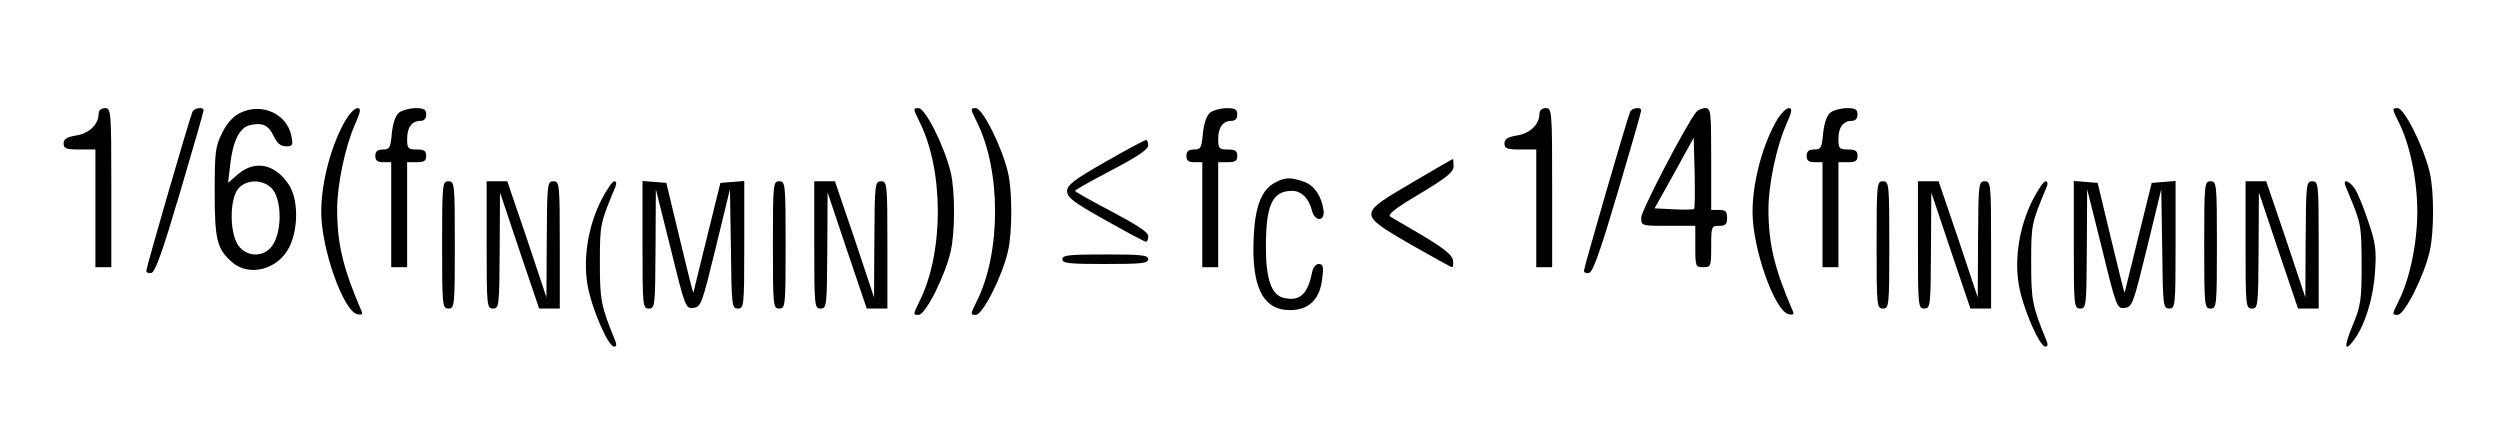 <?xml version="1.0" standalone="no"?>
<!DOCTYPE svg PUBLIC "-//W3C//DTD SVG 20010904//EN"
 "http://www.w3.org/TR/2001/REC-SVG-20010904/DTD/svg10.dtd">
<svg version="1.0" xmlns="http://www.w3.org/2000/svg"
 width="786pt" height="133pt" viewBox="0 0 786 133"
 preserveAspectRatio="xMidYMid meet">

<g transform="translate(0,133) scale(0.1,-0.1)"
fill="#000000" stroke="none">
<path d="M310 972 c0 -33 -30 -62 -71 -68 -29 -5 -39 -11 -39 -25 0 -16 8 -19
50 -19 l50 0 0 -185 0 -185 25 0 25 0 0 250 c0 243 -1 250 -20 250 -12 0 -20
-7 -20 -18z"/>
<path d="M605 978 c-13 -33 -145 -489 -145 -499 0 -6 7 -9 16 -7 12 2 36 70
90 253 41 138 74 253 74 258 0 12 -30 8 -35 -5z"/>
<path d="M753 974 c-20 -10 -41 -33 -55 -63 -21 -41 -23 -60 -23 -186 0 -147
7 -177 53 -218 54 -49 147 -25 182 47 29 60 28 152 -3 197 -43 64 -105 76
-158 32 l-32 -28 7 59 c8 72 29 114 60 122 40 10 60 1 76 -33 11 -23 22 -33
39 -33 21 0 23 3 17 33 -14 70 -95 106 -163 71z m97 -232 c39 -32 39 -153 -1
-193 -28 -28 -73 -25 -98 7 -30 38 -30 150 -1 182 25 27 70 29 100 4z"/>
<path d="M1090 958 c-47 -77 -80 -198 -80 -295 0 -115 70 -313 114 -321 13 -3
17 0 13 9 -58 134 -77 212 -77 322 0 75 25 195 55 263 19 43 21 54 9 54 -8 0
-23 -15 -34 -32z"/>
<path d="M1256 977 c-12 -9 -20 -31 -24 -65 -4 -47 -7 -52 -28 -52 -17 0 -24
-6 -24 -20 0 -15 7 -20 25 -20 l25 0 0 -165 0 -165 25 0 25 0 0 165 0 165 30
0 c23 0 30 4 30 20 0 16 -7 20 -30 20 -27 0 -30 3 -30 33 0 37 15 57 42 57 11
0 18 7 18 20 0 16 -7 20 -33 20 -18 0 -41 -6 -51 -13z"/>
<path d="M2890 949 c78 -153 78 -415 0 -568 -19 -39 -20 -41 -2 -41 22 0 84
124 101 200 14 60 14 190 0 248 -19 81 -80 202 -101 202 -18 0 -17 -2 2 -41z"/>
<path d="M3070 949 c78 -153 78 -415 0 -568 -19 -39 -20 -41 -2 -41 22 0 84
124 101 200 14 60 14 190 0 248 -19 81 -80 202 -101 202 -18 0 -17 -2 2 -41z"/>
<path d="M3806 977 c-12 -9 -20 -31 -24 -65 -4 -47 -7 -52 -28 -52 -17 0 -24
-6 -24 -20 0 -15 7 -20 25 -20 l25 0 0 -165 0 -165 25 0 25 0 0 165 0 165 30
0 c23 0 30 4 30 20 0 16 -7 20 -30 20 -27 0 -30 3 -30 33 0 37 15 57 42 57 11
0 18 7 18 20 0 16 -7 20 -33 20 -18 0 -41 -6 -51 -13z"/>
<path d="M4840 972 c0 -33 -30 -62 -71 -68 -29 -5 -39 -11 -39 -25 0 -16 8
-19 50 -19 l50 0 0 -185 0 -185 25 0 25 0 0 250 c0 243 -1 250 -20 250 -12 0
-20 -7 -20 -18z"/>
<path d="M5125 978 c-13 -33 -145 -489 -145 -499 0 -6 7 -9 16 -7 12 2 36 70
90 253 41 138 74 253 74 258 0 12 -30 8 -35 -5z"/>
<path d="M5333 978 c-34 -43 -173 -311 -173 -332 0 -26 0 -26 85 -26 l85 0 0
-65 c0 -63 1 -65 25 -65 24 0 25 2 25 65 0 63 1 65 25 65 20 0 25 5 25 25 0
20 -5 25 -25 25 l-25 0 0 160 c0 150 -1 160 -19 160 -10 0 -23 -6 -28 -12z
m-7 -305 c-2 -2 -31 -3 -64 -1 l-60 3 62 111 61 111 3 -110 c1 -60 1 -112 -2
-114z"/>
<path d="M5590 958 c-47 -77 -80 -198 -80 -295 0 -115 70 -313 114 -321 13 -3
17 0 13 9 -58 134 -77 212 -77 322 0 75 25 195 55 263 19 43 21 54 9 54 -8 0
-23 -15 -34 -32z"/>
<path d="M5756 977 c-12 -9 -20 -31 -24 -65 -4 -47 -7 -52 -28 -52 -17 0 -24
-6 -24 -20 0 -15 7 -20 25 -20 l25 0 0 -165 0 -165 25 0 25 0 0 165 0 165 30
0 c23 0 30 4 30 20 0 16 -7 20 -30 20 -27 0 -30 3 -30 33 0 37 15 57 42 57 11
0 18 7 18 20 0 16 -7 20 -33 20 -18 0 -41 -6 -51 -13z"/>
<path d="M7540 949 c36 -69 60 -184 60 -284 0 -100 -24 -215 -60 -284 -19 -39
-20 -41 -2 -41 22 0 84 124 101 200 14 60 14 190 0 248 -19 81 -80 202 -101
202 -18 0 -17 -2 2 -41z"/>
<path d="M3475 821 c-100 -57 -120 -73 -120 -92 0 -20 20 -35 120 -91 66 -37
123 -68 128 -68 4 0 7 8 7 18 0 12 -36 35 -115 77 -63 33 -115 62 -115 65 0 3
52 32 115 65 80 42 115 65 115 78 0 9 -3 17 -7 17 -5 -1 -62 -31 -128 -69z"/>
<path d="M4438 755 c-168 -99 -168 -97 -4 -193 69 -39 128 -72 131 -72 4 0 5
10 3 22 -2 16 -28 37 -93 76 -49 29 -96 56 -104 61 -10 6 17 27 93 72 85 51
106 68 106 86 0 13 -1 23 -2 23 -2 0 -60 -34 -130 -75z"/>
<path d="M4011 757 c-43 -21 -64 -72 -69 -165 -9 -162 27 -237 114 -237 59 0
94 34 101 99 5 38 3 46 -11 46 -9 0 -18 -11 -21 -27 -14 -70 -40 -92 -91 -79
-37 10 -54 60 -54 158 0 135 20 178 83 178 28 0 53 -24 62 -63 10 -36 42 -33
36 3 -6 44 -30 78 -62 89 -41 14 -58 14 -88 -2z"/>
<path d="M1390 560 c0 -193 1 -200 20 -200 19 0 20 7 20 200 0 193 -1 200 -20
200 -19 0 -20 -7 -20 -200z"/>
<path d="M1530 560 c0 -193 1 -200 20 -200 19 0 20 7 21 183 l1 182 61 -182
62 -183 32 0 33 0 0 200 c0 193 -1 200 -20 200 -19 0 -20 -7 -21 -182 l-1
-183 -61 183 -62 182 -32 0 -33 0 0 -200z"/>
<path d="M1890 700 c-41 -82 -57 -181 -43 -265 12 -72 65 -195 84 -195 7 0 8
7 4 17 -46 112 -49 129 -49 248 0 121 1 123 49 238 4 10 3 17 -4 17 -6 0 -24
-27 -41 -60z"/>
<path d="M2020 561 c0 -194 1 -201 20 -201 19 0 20 7 21 188 l1 187 47 -188
c45 -184 47 -188 71 -185 24 3 27 12 70 188 l45 185 3 -187 c2 -180 3 -188 22
-188 19 0 20 7 20 201 l0 200 -37 -3 -38 -3 -42 -170 c-23 -93 -42 -172 -43
-175 -1 -3 -20 74 -43 170 l-42 175 -38 3 -37 3 0 -200z"/>
<path d="M2430 560 c0 -193 1 -200 20 -200 19 0 20 7 20 200 0 193 -1 200 -20
200 -19 0 -20 -7 -20 -200z"/>
<path d="M2560 560 c0 -193 1 -200 20 -200 19 0 20 7 21 183 l1 182 61 -182
62 -183 32 0 33 0 0 200 c0 193 -1 200 -20 200 -19 0 -20 -7 -21 -182 l-1
-183 -61 183 -62 182 -32 0 -33 0 0 -200z"/>
<path d="M5900 560 c0 -193 1 -200 20 -200 19 0 20 7 20 200 0 193 -1 200 -20
200 -19 0 -20 -7 -20 -200z"/>
<path d="M6030 560 c0 -193 1 -200 20 -200 19 0 20 7 21 183 l1 182 61 -182
62 -183 32 0 33 0 0 200 c0 193 -1 200 -20 200 -19 0 -20 -7 -21 -182 l-1
-183 -61 183 -62 182 -32 0 -33 0 0 -200z"/>
<path d="M6390 700 c-41 -82 -57 -181 -43 -265 12 -72 65 -195 84 -195 7 0 8
7 4 17 -46 112 -49 129 -49 248 0 121 1 123 49 238 4 10 3 17 -4 17 -6 0 -24
-27 -41 -60z"/>
<path d="M6520 561 c0 -194 1 -201 20 -201 19 0 20 7 21 188 l1 187 47 -188
c45 -184 47 -188 71 -185 24 3 27 12 70 188 l45 185 3 -187 c2 -180 3 -188 22
-188 19 0 20 7 20 201 l0 200 -37 -3 -38 -3 -42 -170 c-23 -93 -42 -172 -43
-175 -1 -3 -20 74 -43 170 l-42 175 -38 3 -37 3 0 -200z"/>
<path d="M6930 560 c0 -193 1 -200 20 -200 19 0 20 7 20 200 0 193 -1 200 -20
200 -19 0 -20 -7 -20 -200z"/>
<path d="M7060 560 c0 -193 1 -200 20 -200 19 0 20 7 21 183 l1 182 61 -182
62 -183 32 0 33 0 0 200 c0 193 -1 200 -20 200 -19 0 -20 -7 -21 -182 l-1
-183 -61 183 -62 182 -32 0 -33 0 0 -200z"/>
<path d="M7375 743 c50 -119 49 -116 50 -243 0 -114 -3 -131 -27 -190 -29 -69
-28 -90 2 -50 35 46 62 133 67 215 5 69 2 91 -21 158 -14 43 -33 89 -42 103
-19 28 -40 33 -29 7z"/>
<path d="M3340 515 c0 -13 22 -15 135 -15 113 0 135 2 135 15 0 13 -22 15
-135 15 -113 0 -135 -2 -135 -15z"/>
</g>
</svg>
